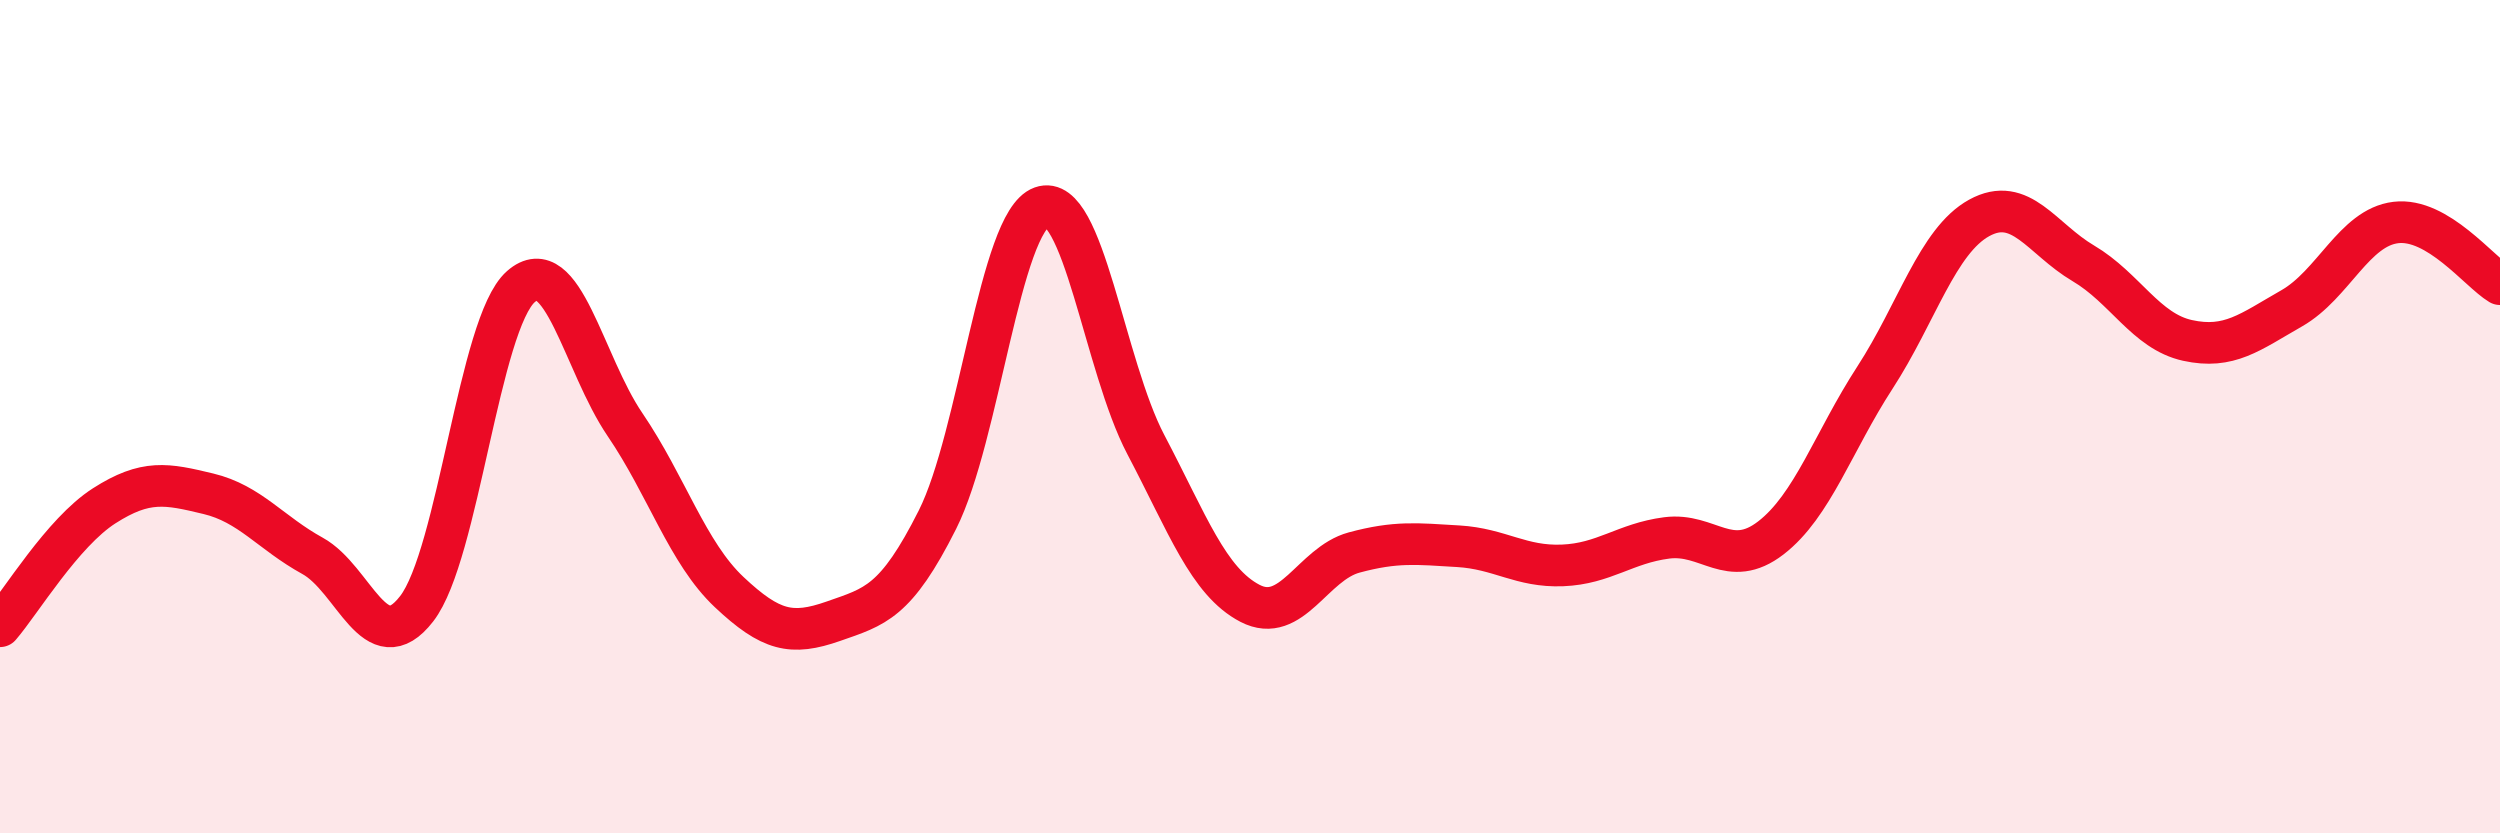 
    <svg width="60" height="20" viewBox="0 0 60 20" xmlns="http://www.w3.org/2000/svg">
      <path
        d="M 0,15.03 C 0.5,14.45 1.5,12.78 2.5,12.14 C 3.5,11.5 4,11.61 5,11.85 C 6,12.09 6.5,12.79 7.5,13.34 C 8.5,13.89 9,15.9 10,14.61 C 11,13.32 11.5,7.76 12.5,6.88 C 13.5,6 14,8.72 15,10.19 C 16,11.66 16.5,13.27 17.5,14.21 C 18.5,15.15 19,15.26 20,14.91 C 21,14.56 21.5,14.46 22.5,12.47 C 23.5,10.48 24,5.33 25,4.97 C 26,4.61 26.5,8.77 27.5,10.67 C 28.5,12.57 29,13.96 30,14.48 C 31,15 31.5,13.53 32.5,13.26 C 33.5,12.99 34,13.05 35,13.11 C 36,13.17 36.5,13.61 37.5,13.57 C 38.5,13.53 39,13.04 40,12.91 C 41,12.78 41.5,13.68 42.5,12.91 C 43.5,12.14 44,10.6 45,9.06 C 46,7.52 46.5,5.78 47.5,5.23 C 48.5,4.68 49,5.73 50,6.32 C 51,6.91 51.5,7.95 52.5,8.17 C 53.5,8.39 54,7.97 55,7.4 C 56,6.83 56.5,5.46 57.5,5.34 C 58.5,5.22 59.5,6.52 60,6.82L60 20L0 20Z"
        fill="#EB0A25"
        opacity="0.1"
        stroke-linecap="round"
        stroke-linejoin="round"
      />
      <path
        d="M 0,15.03 C 0.5,14.45 1.5,12.78 2.5,12.14 C 3.5,11.5 4,11.61 5,11.85 C 6,12.09 6.5,12.79 7.5,13.34 C 8.5,13.89 9,15.9 10,14.61 C 11,13.32 11.5,7.76 12.5,6.88 C 13.5,6 14,8.72 15,10.19 C 16,11.66 16.5,13.27 17.5,14.21 C 18.5,15.15 19,15.26 20,14.91 C 21,14.56 21.5,14.46 22.5,12.47 C 23.5,10.48 24,5.33 25,4.97 C 26,4.61 26.5,8.77 27.5,10.67 C 28.5,12.57 29,13.96 30,14.48 C 31,15 31.5,13.53 32.5,13.26 C 33.5,12.99 34,13.05 35,13.11 C 36,13.17 36.5,13.61 37.5,13.57 C 38.5,13.53 39,13.04 40,12.91 C 41,12.78 41.5,13.68 42.5,12.91 C 43.5,12.14 44,10.6 45,9.06 C 46,7.52 46.5,5.78 47.5,5.23 C 48.5,4.68 49,5.73 50,6.32 C 51,6.91 51.5,7.95 52.5,8.17 C 53.5,8.39 54,7.97 55,7.4 C 56,6.83 56.5,5.46 57.5,5.34 C 58.5,5.22 59.5,6.52 60,6.82"
        stroke="#EB0A25"
        stroke-width="1"
        fill="none"
        stroke-linecap="round"
        stroke-linejoin="round"
      />
    </svg>
  